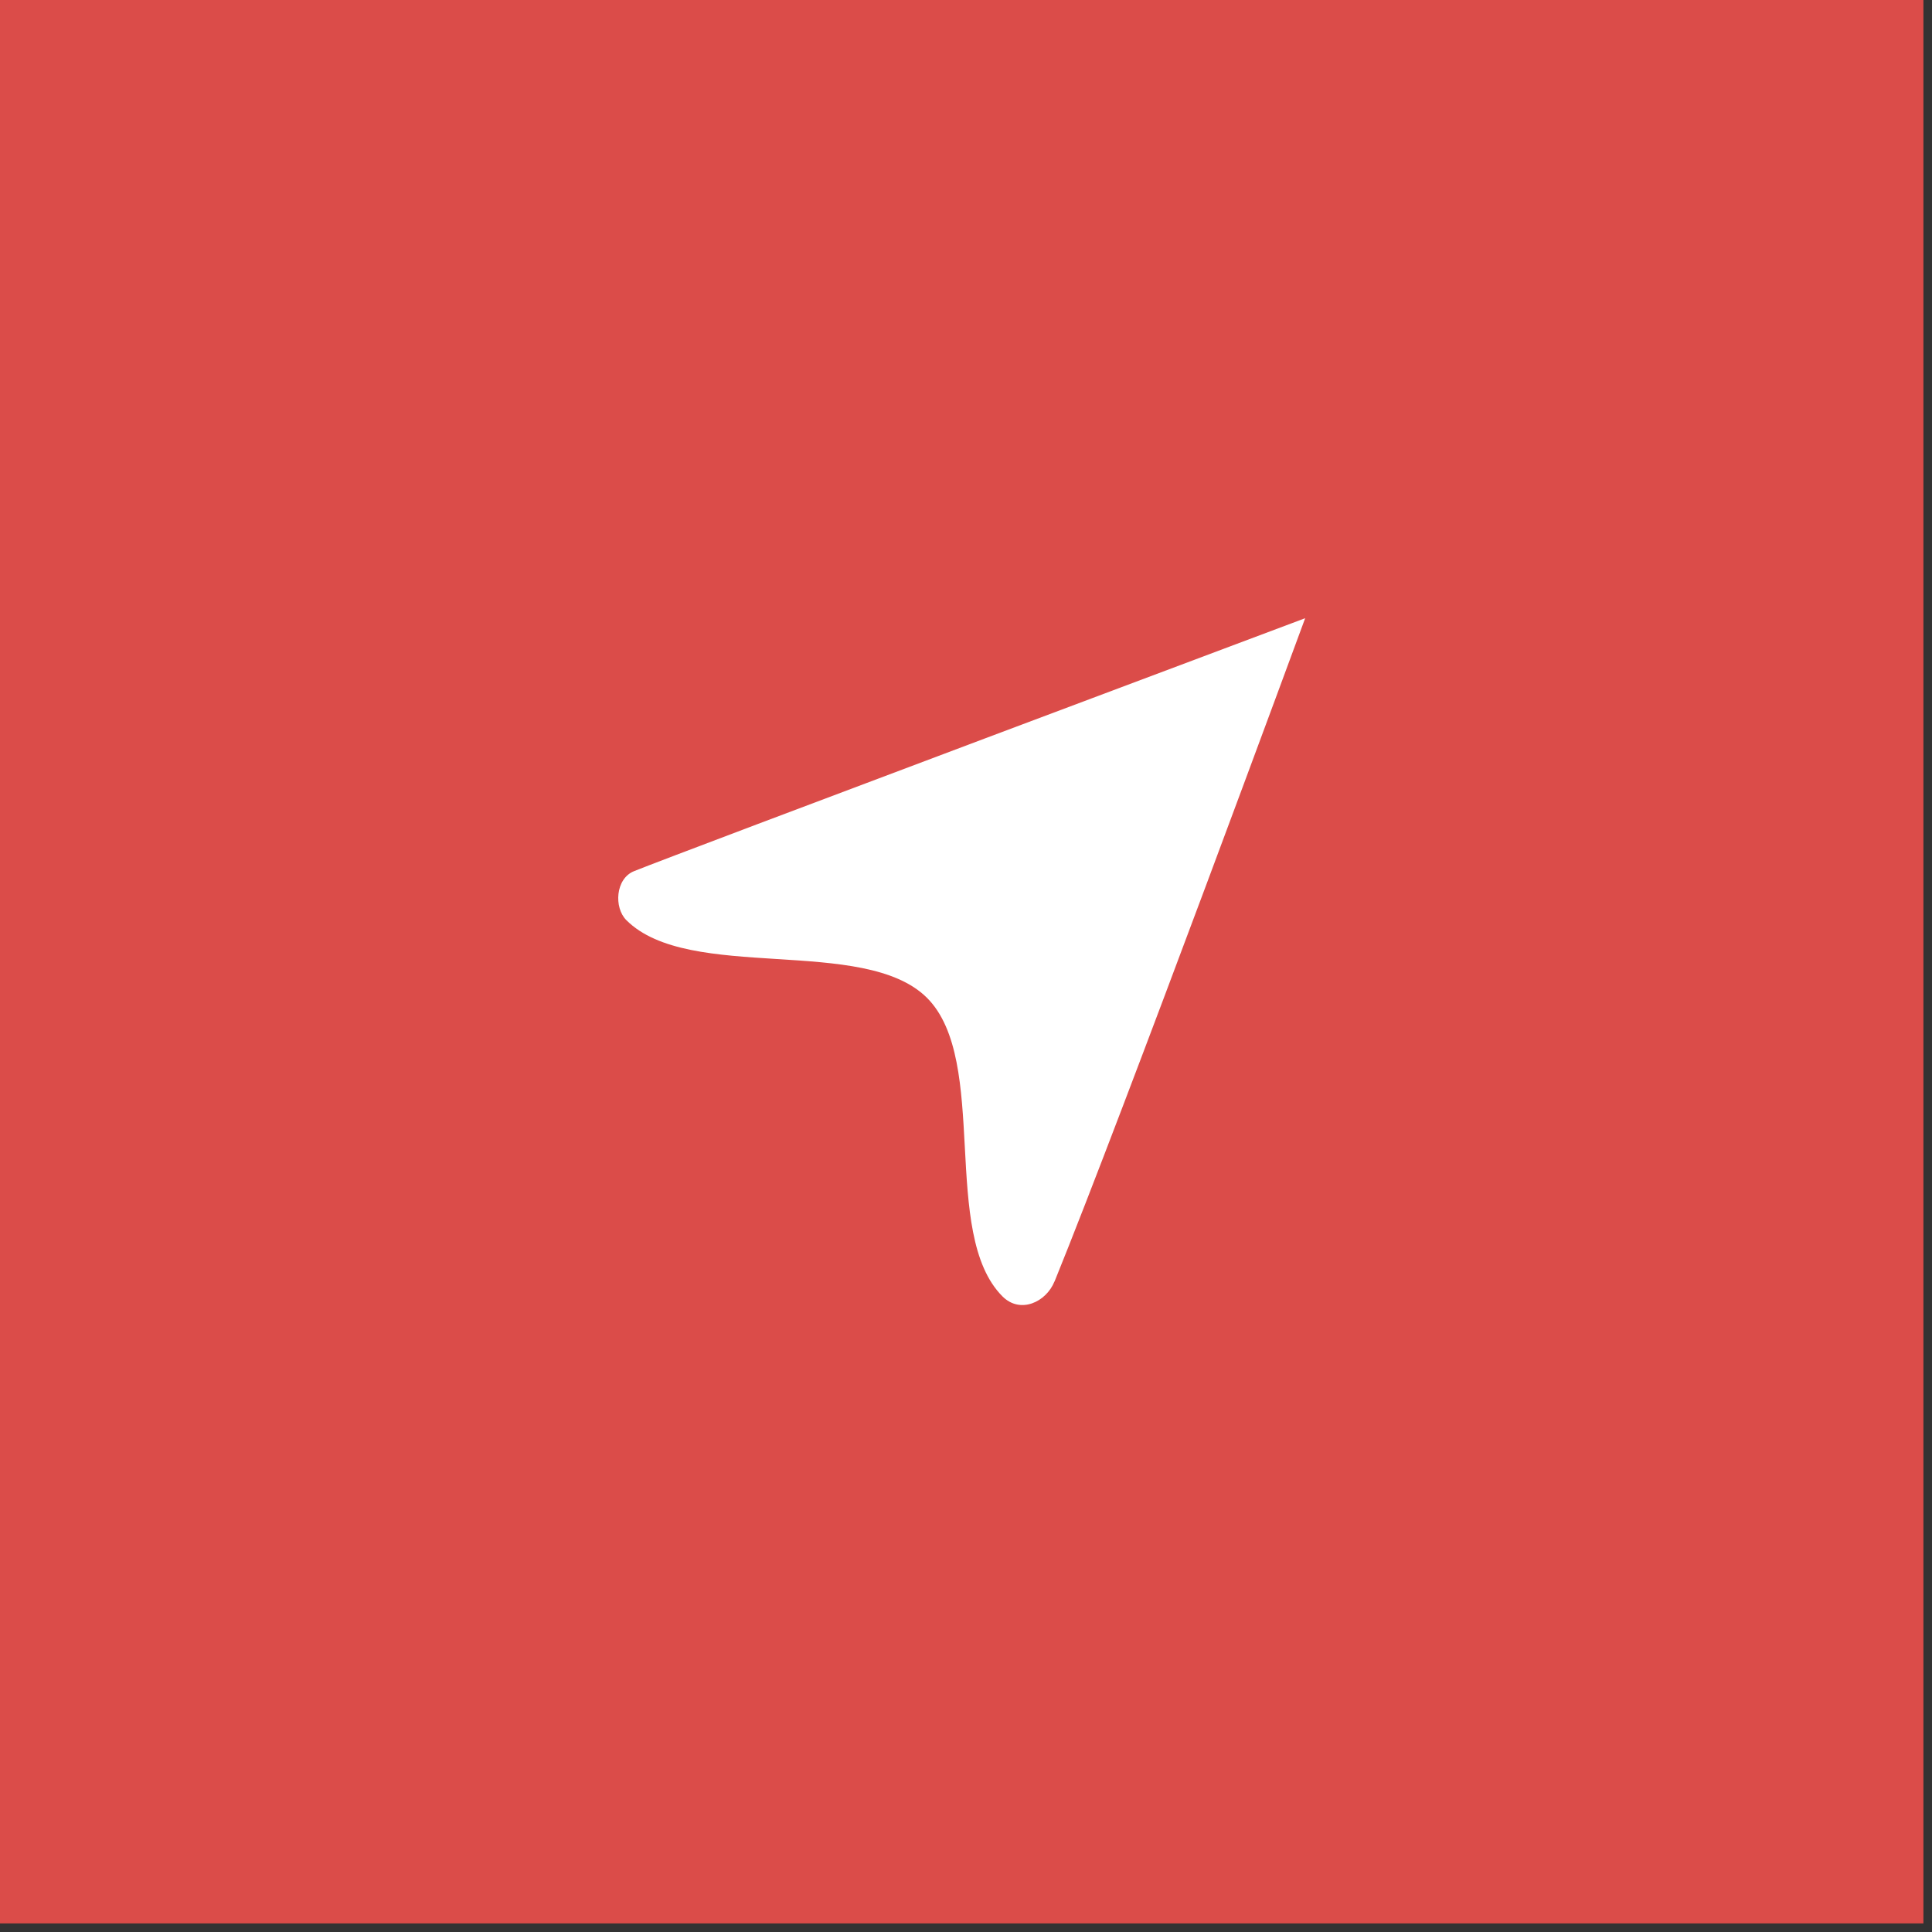 <?xml version="1.0" encoding="UTF-8"?> <svg xmlns="http://www.w3.org/2000/svg" width="45" height="45" viewBox="0 0 45 45" fill="none"><rect x="0" y="0" width="45" height="45" fill="#333333" stroke="none"/><rect width="44.8" height="44.8" fill="#DB4C49"></rect><g clip-path="url(#clip0_3_376)"><path d="M24.561 29.852C26.173 25.887 30.4 14.399 30.4 14.399C30.4 14.399 15.767 19.886 14.768 20.291C14.334 20.466 14.296 21.14 14.589 21.432C16.05 22.894 20.126 21.781 21.592 23.242C23.058 24.709 21.889 28.734 23.35 30.196C23.765 30.611 24.368 30.328 24.561 29.847V29.852Z" fill="white"></path></g><defs><clipPath id="clip0_3_376"><rect width="16" height="16" fill="white" transform="translate(14.4 14.399)"></rect></clipPath></defs></svg> 